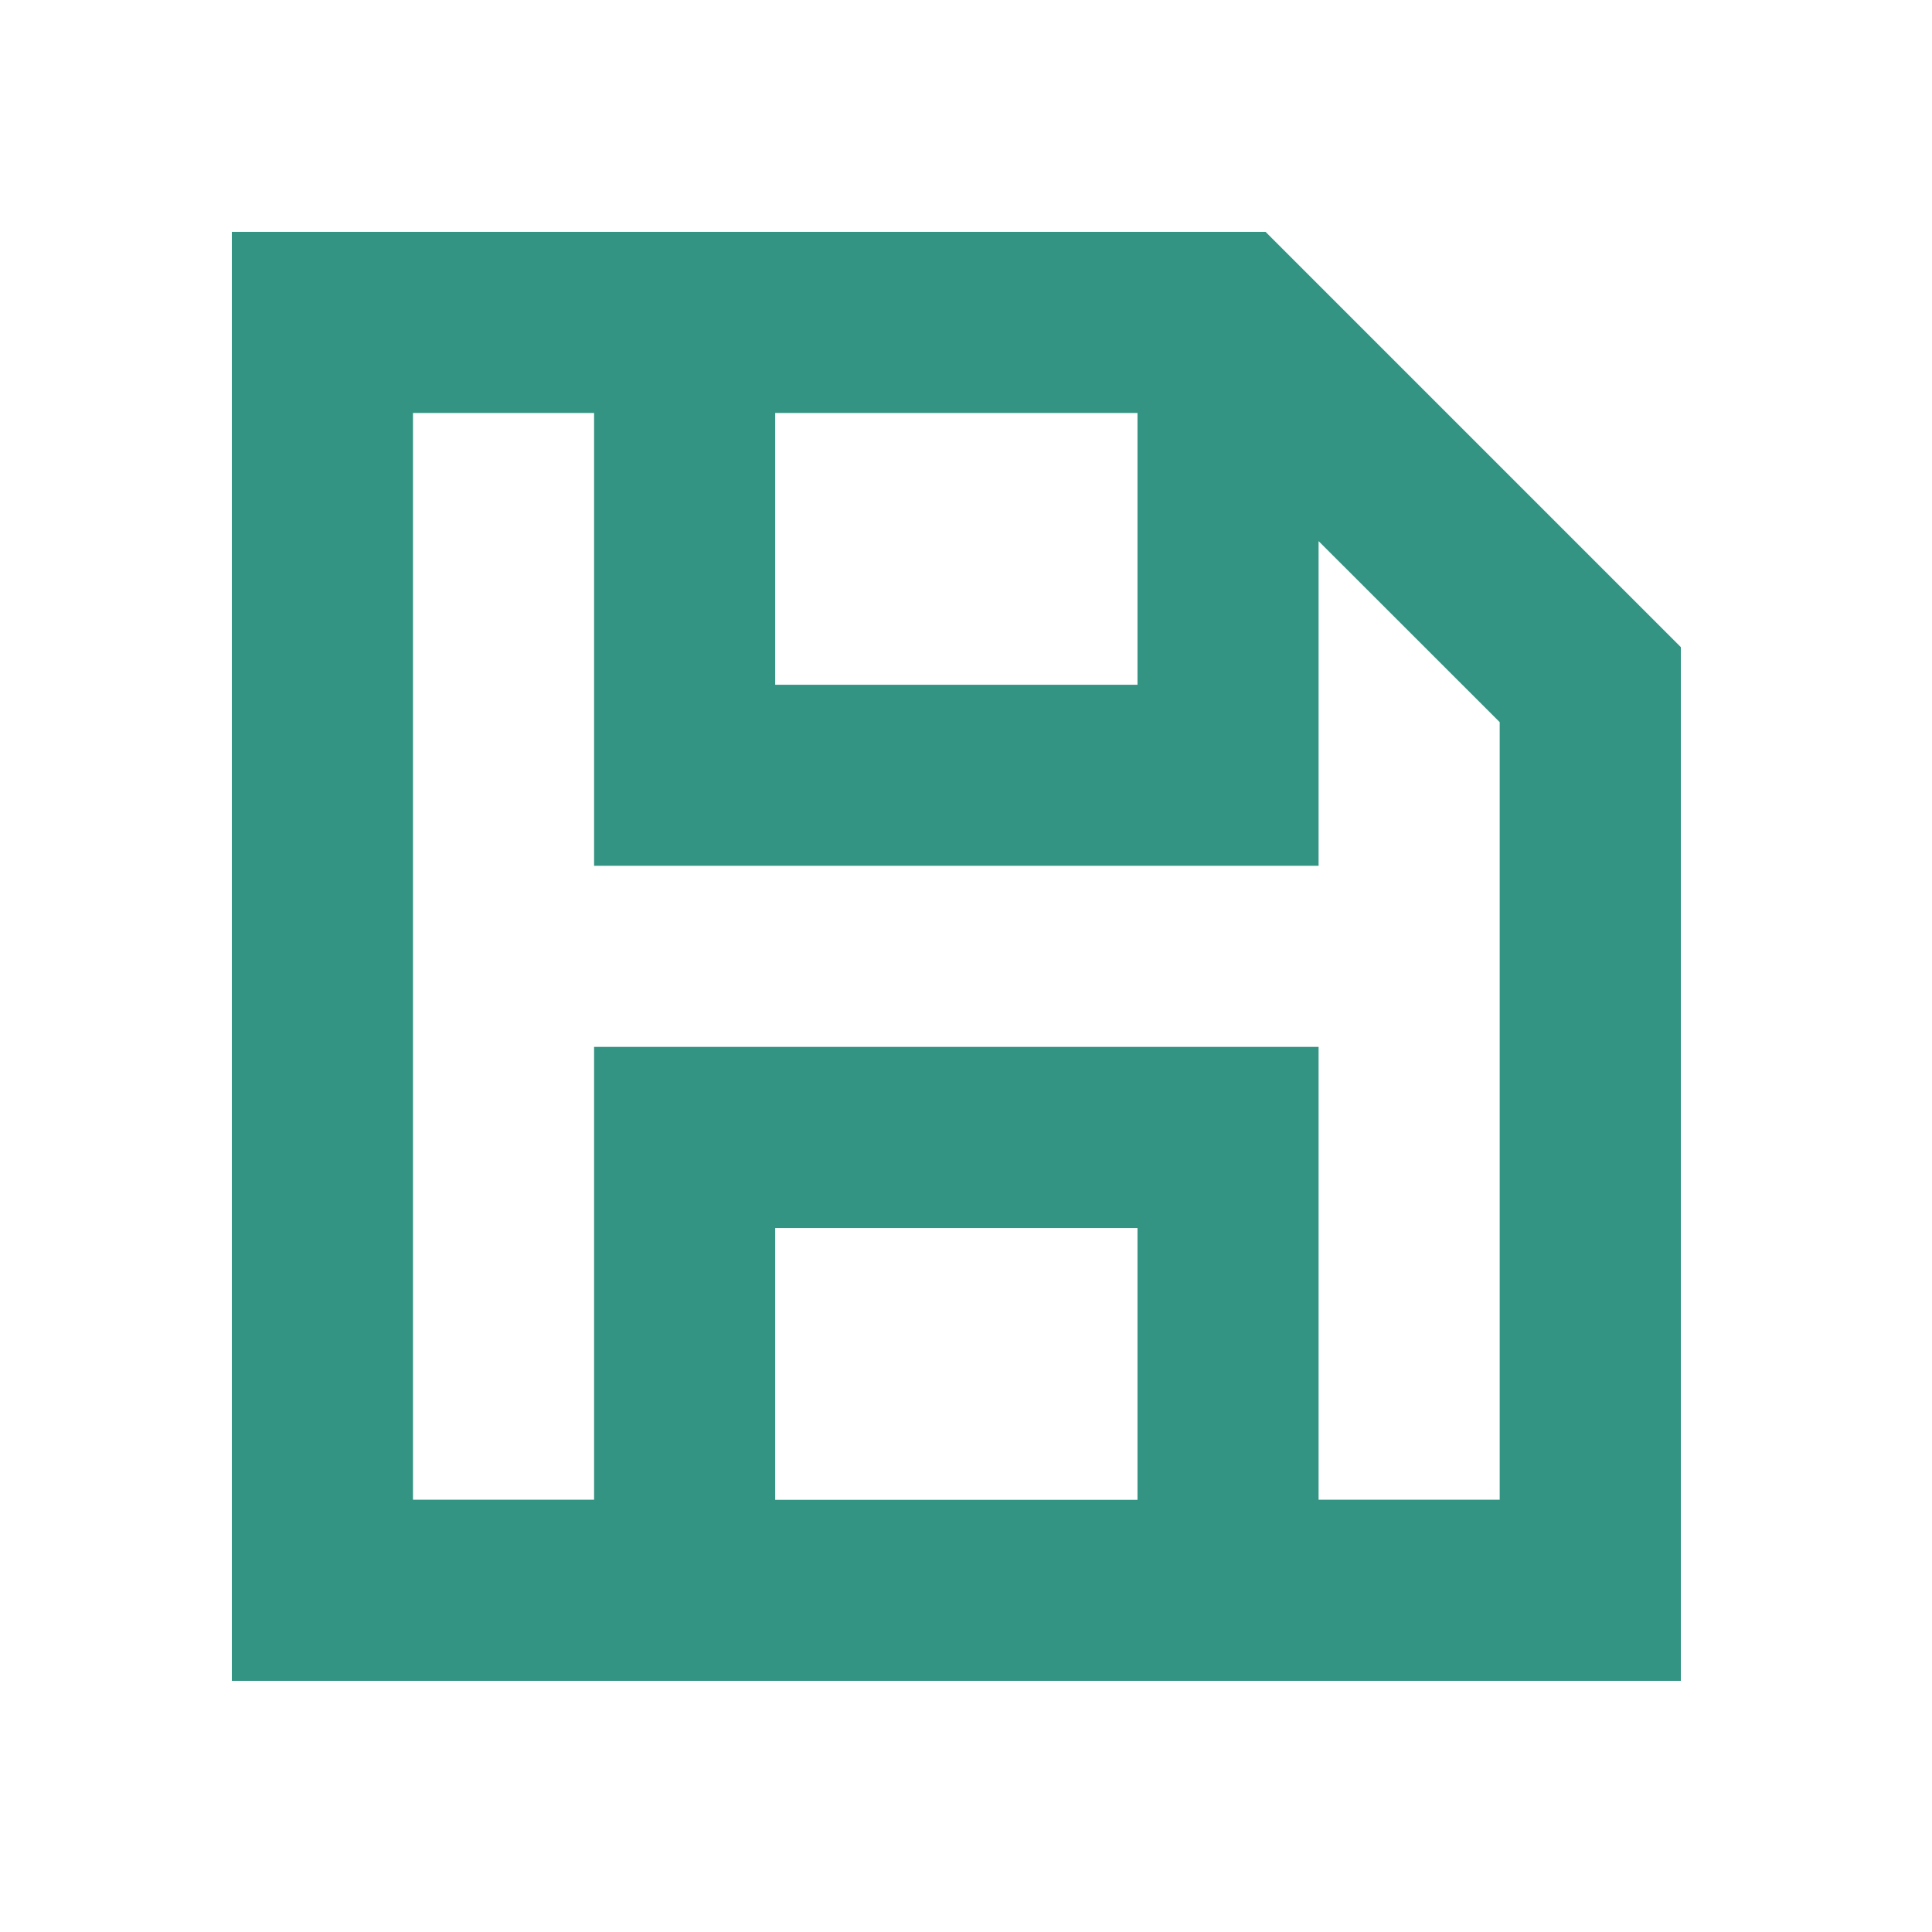 <svg width="50" height="50" viewBox="0 0 50 50" fill="none" xmlns="http://www.w3.org/2000/svg">
<path fill-rule="evenodd" clip-rule="evenodd" d="M32.752 6L43.5 16.748V43.5H6V6H32.752ZM29.438 31.781H20.062V38.815H29.438V31.781ZM15.375 10.688H10.688V38.812H15.375V27.094H34.125V38.812H38.812V18.689L34.125 14.004V22.406H15.375V10.688ZM29.438 10.688H20.062V17.721H29.438V10.688Z" fill="#007A66" fill-opacity="0.8"/>
</svg>
